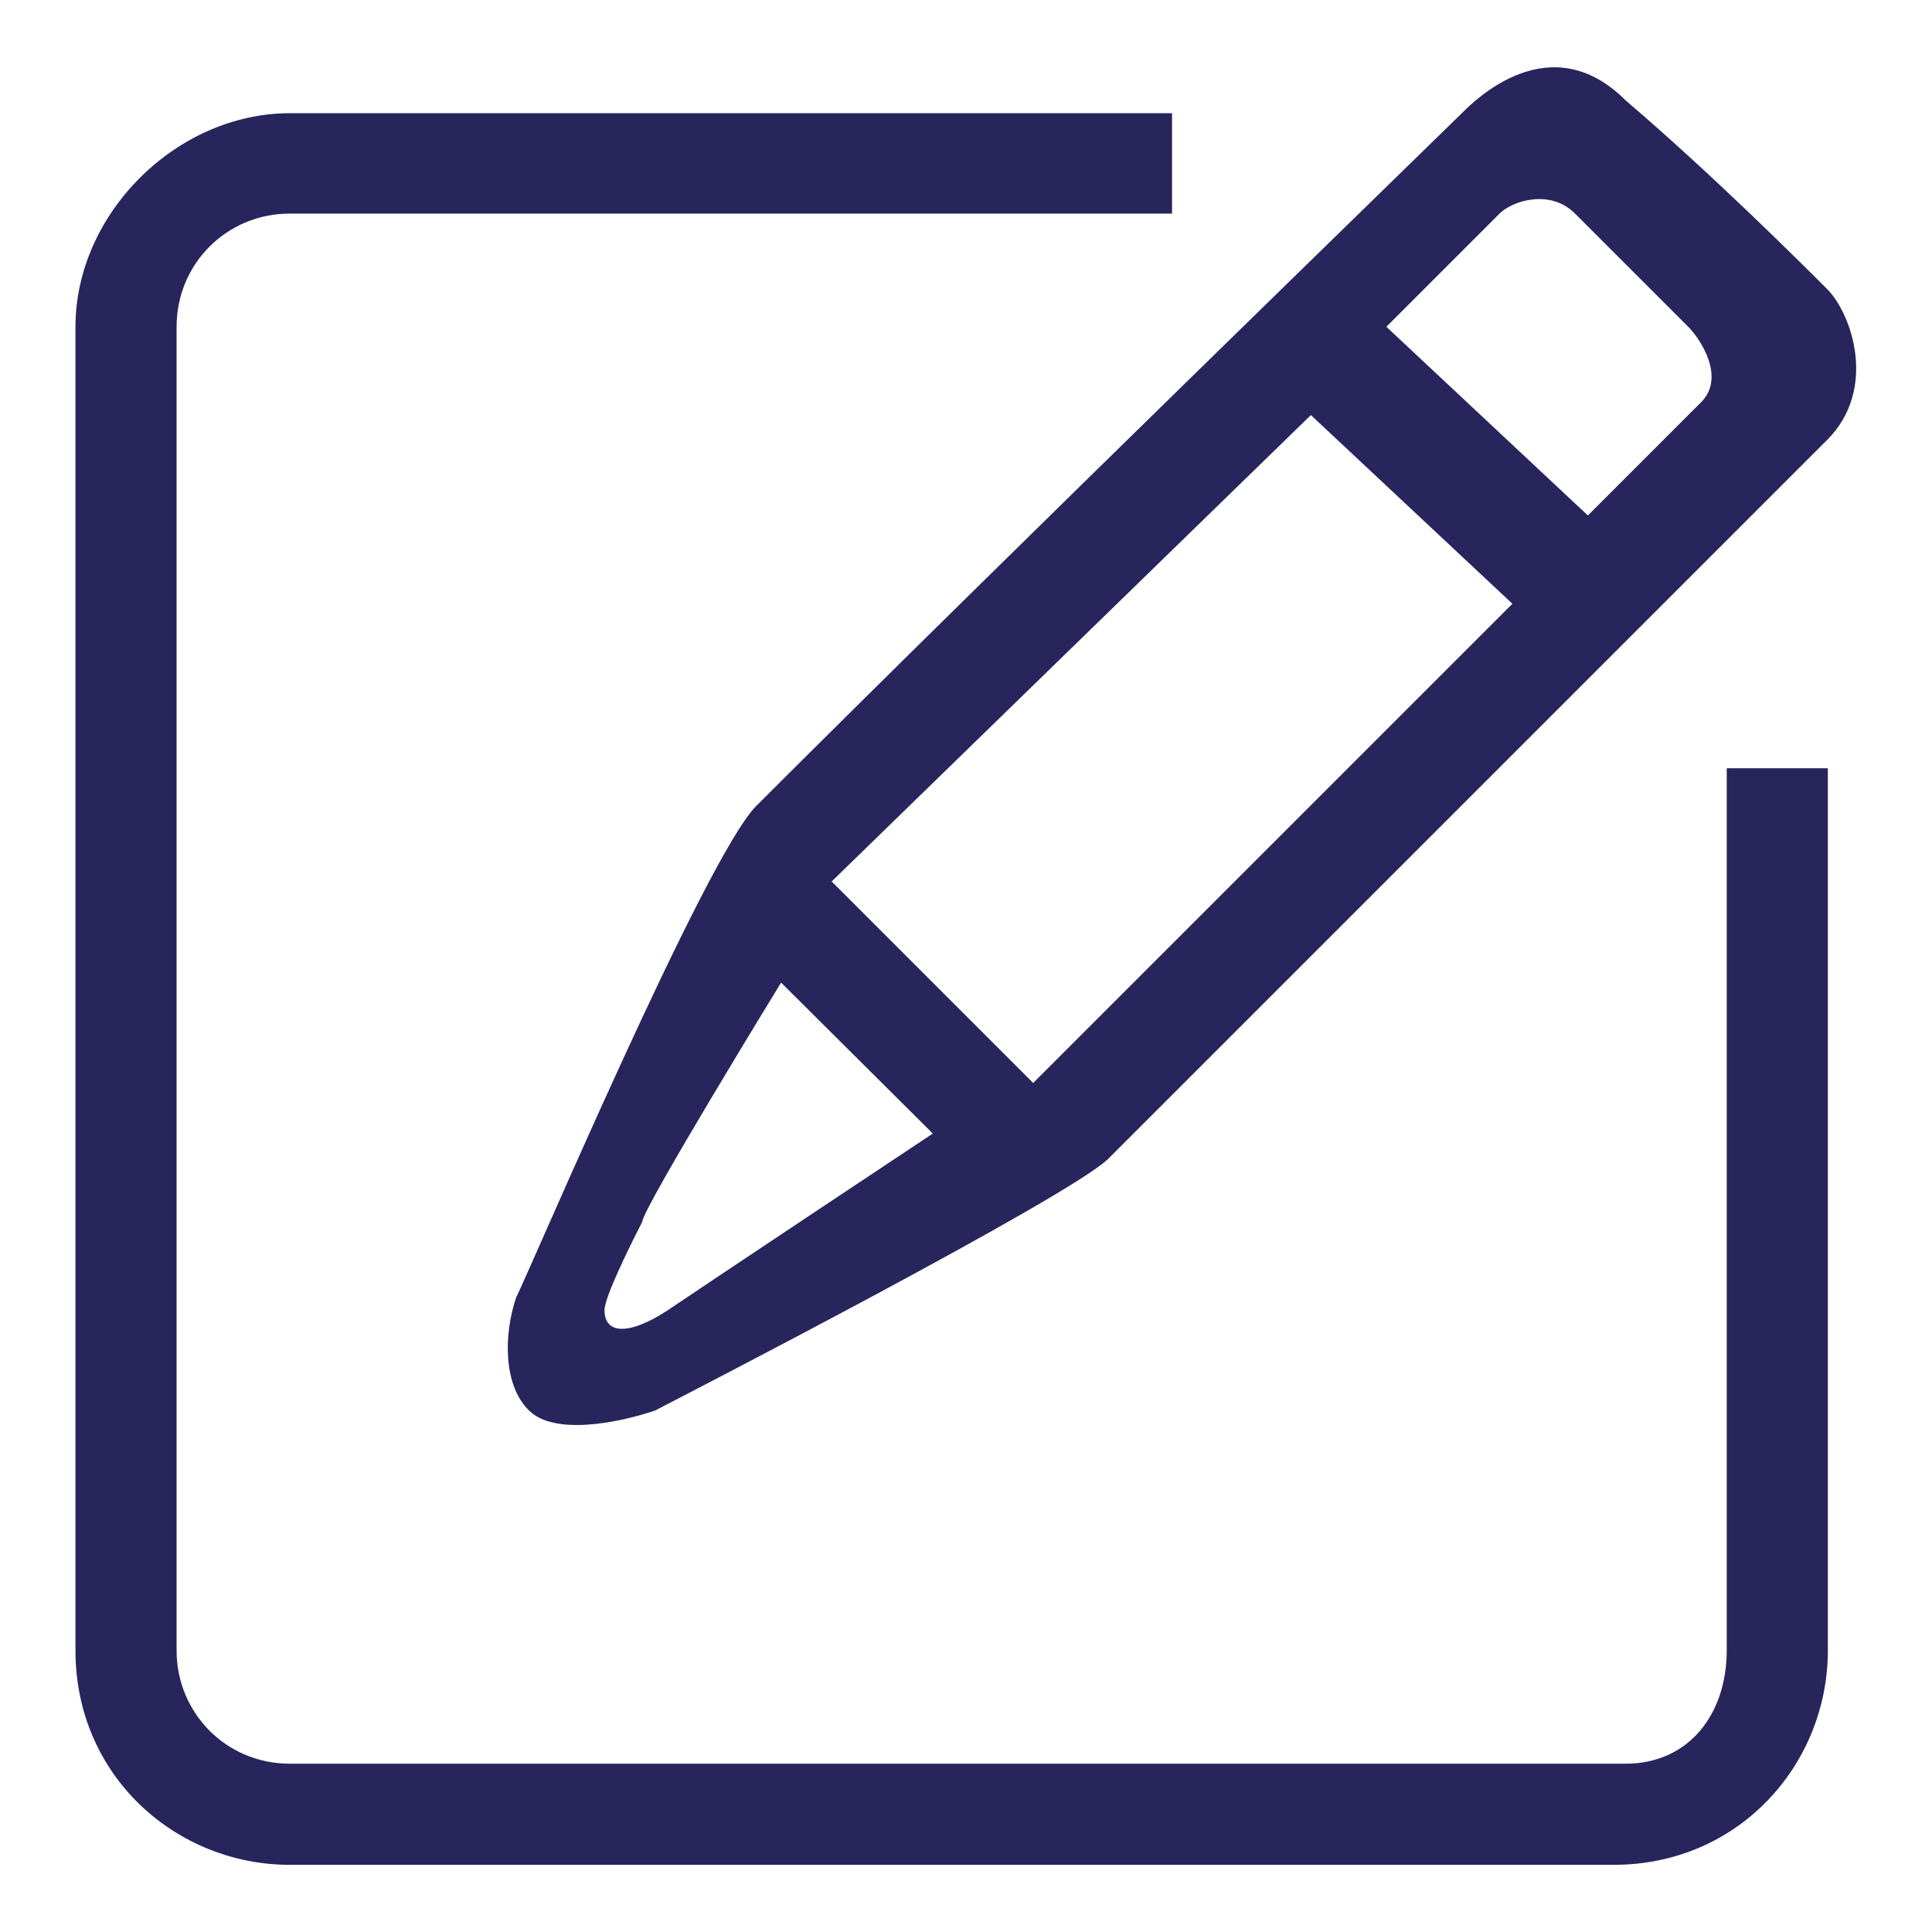 <svg xmlns="http://www.w3.org/2000/svg" fill="none" viewBox="0 0 256 256" height="256" width="256">
<path fill="#27255C" d="M228.8 101.8V218.7C228.8 227.1 223.8 233.7 215.4 233.7H38.4C30 233.7 23.4 227 23.4 218.7V43.3C23.4 34.9 30.1 28.3 38.4 28.3H155.3V15H38.4C23.4 15 10 28.3 10 43.3V218.7C10 235.4 23.4 247.1 38.4 247.1H213.8C230.5 247.1 242.2 233.7 242.2 218.7V101.8H228.8Z"></path>
<path fill="#27255C" d="M68.4 171.9C66.7 176.9 66.7 183.6 70.1 186.9C73.4 190.2 81.8 188.6 86.8 186.9C90.1 185.2 141.9 158.5 146.9 153.5C148.6 151.8 235.4 65 242.1 58.3C248.8 51.6 245.4 41.6 242.1 38.3C238.8 35 227.1 23.3 215.4 13.3C205.4 3.3 195.4 13.3 193.7 15C192 16.7 131.9 75.1 100.2 106.8C93.5 113.5 70.1 168.6 68.4 171.9ZM198.7 28.3C200.4 26.6 205.4 25 208.7 28.3C212 31.6 222.1 41.7 223.7 43.3C225.3 44.9 228.7 50 225.4 53.3C222.1 56.6 210.4 68.3 210.4 68.3L183.7 43.3C183.7 43.3 197 30 198.7 28.3ZM173.7 55L200.4 80L136.9 143.5L110.2 116.8L173.7 55ZM123.6 150.2C123.6 150.2 93.5 170.2 88.5 173.6C83.5 176.9 80.1 176.9 80.1 173.6C80.1 171.9 83.4 165.2 85.1 161.9C85.1 160.2 103.5 130.2 103.5 130.2L123.6 150.2Z"></path>
</svg>
